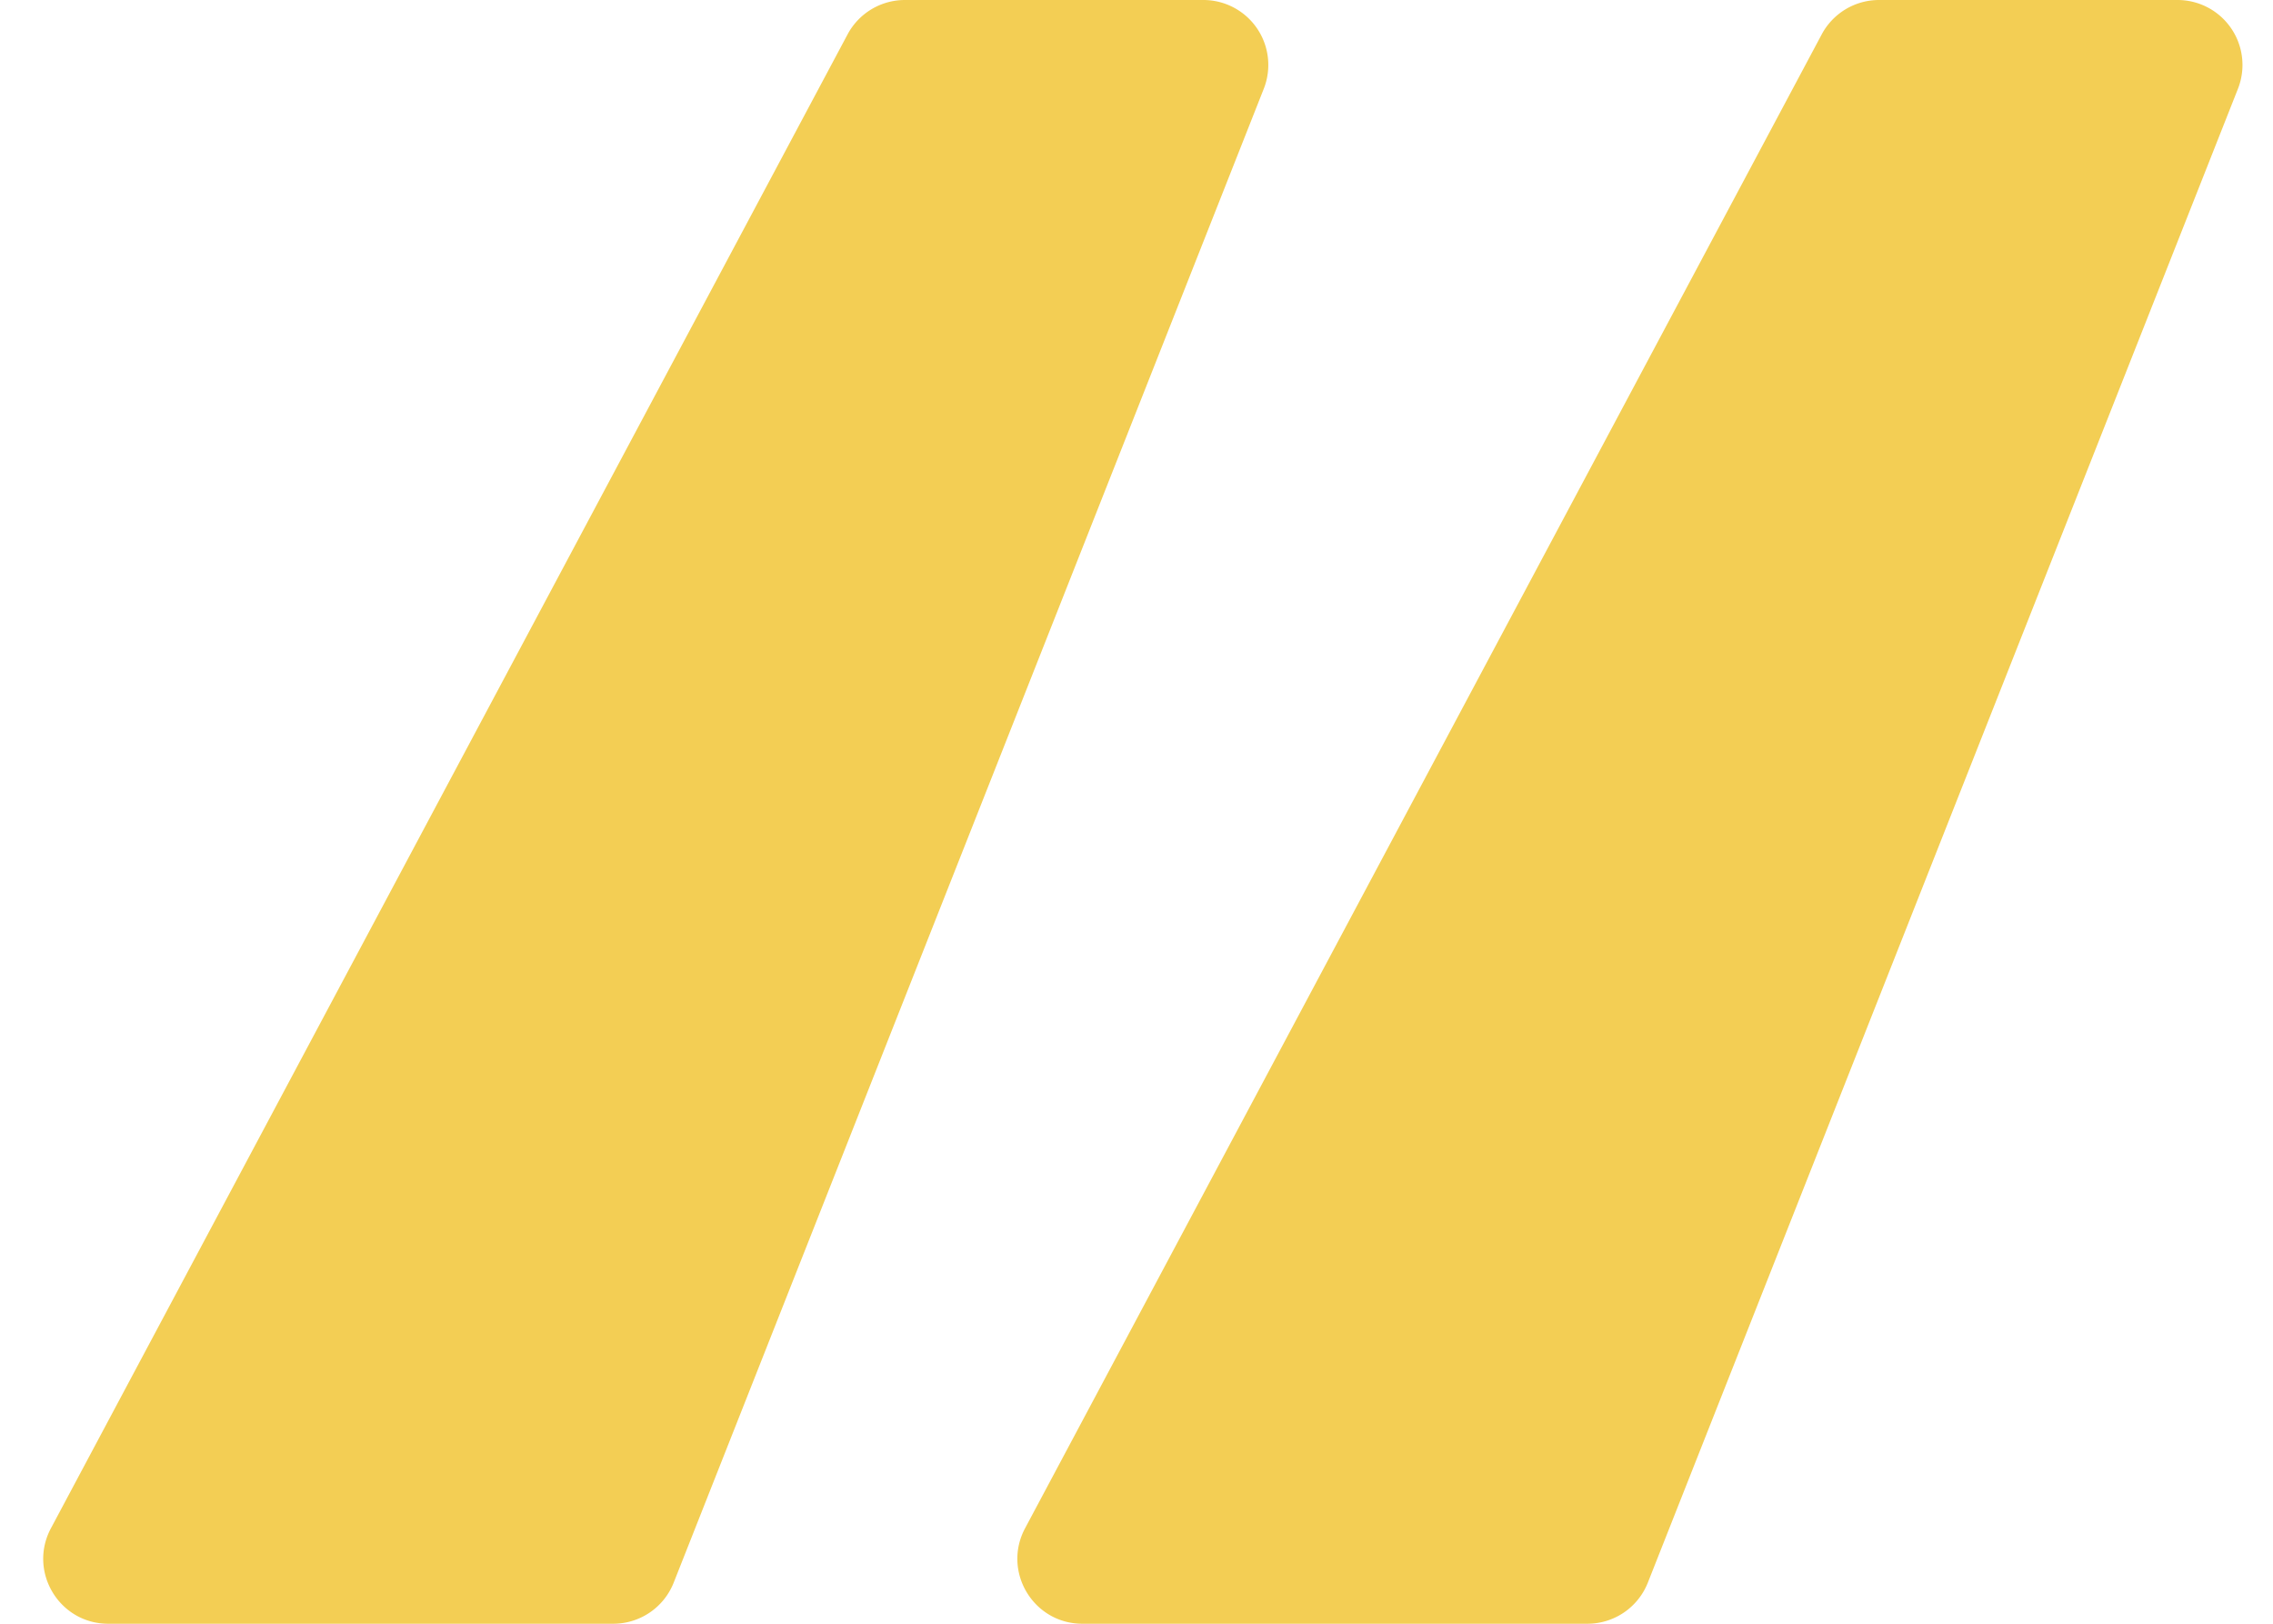 <svg width="70" height="50" viewBox="0 0 70 50" fill="none" xmlns="http://www.w3.org/2000/svg">
    <path d="M18.887 50H3.333c-1.51 0-2.475-1.609-1.764-2.941l24.533-46A2 2 0 0 1 27.867 0h9.192a2 2 0 0 1 1.86 2.735l-18.172 46A2 2 0 0 1 18.887 50zM48.887 50H33.333c-1.51 0-2.475-1.609-1.764-2.941l24.533-46A2 2 0 0 1 57.867 0h9.193a2 2 0 0 1 1.86 2.735l-18.173 46A2 2 0 0 1 48.887 50z" fill="#F3CE54"/>
</svg>
